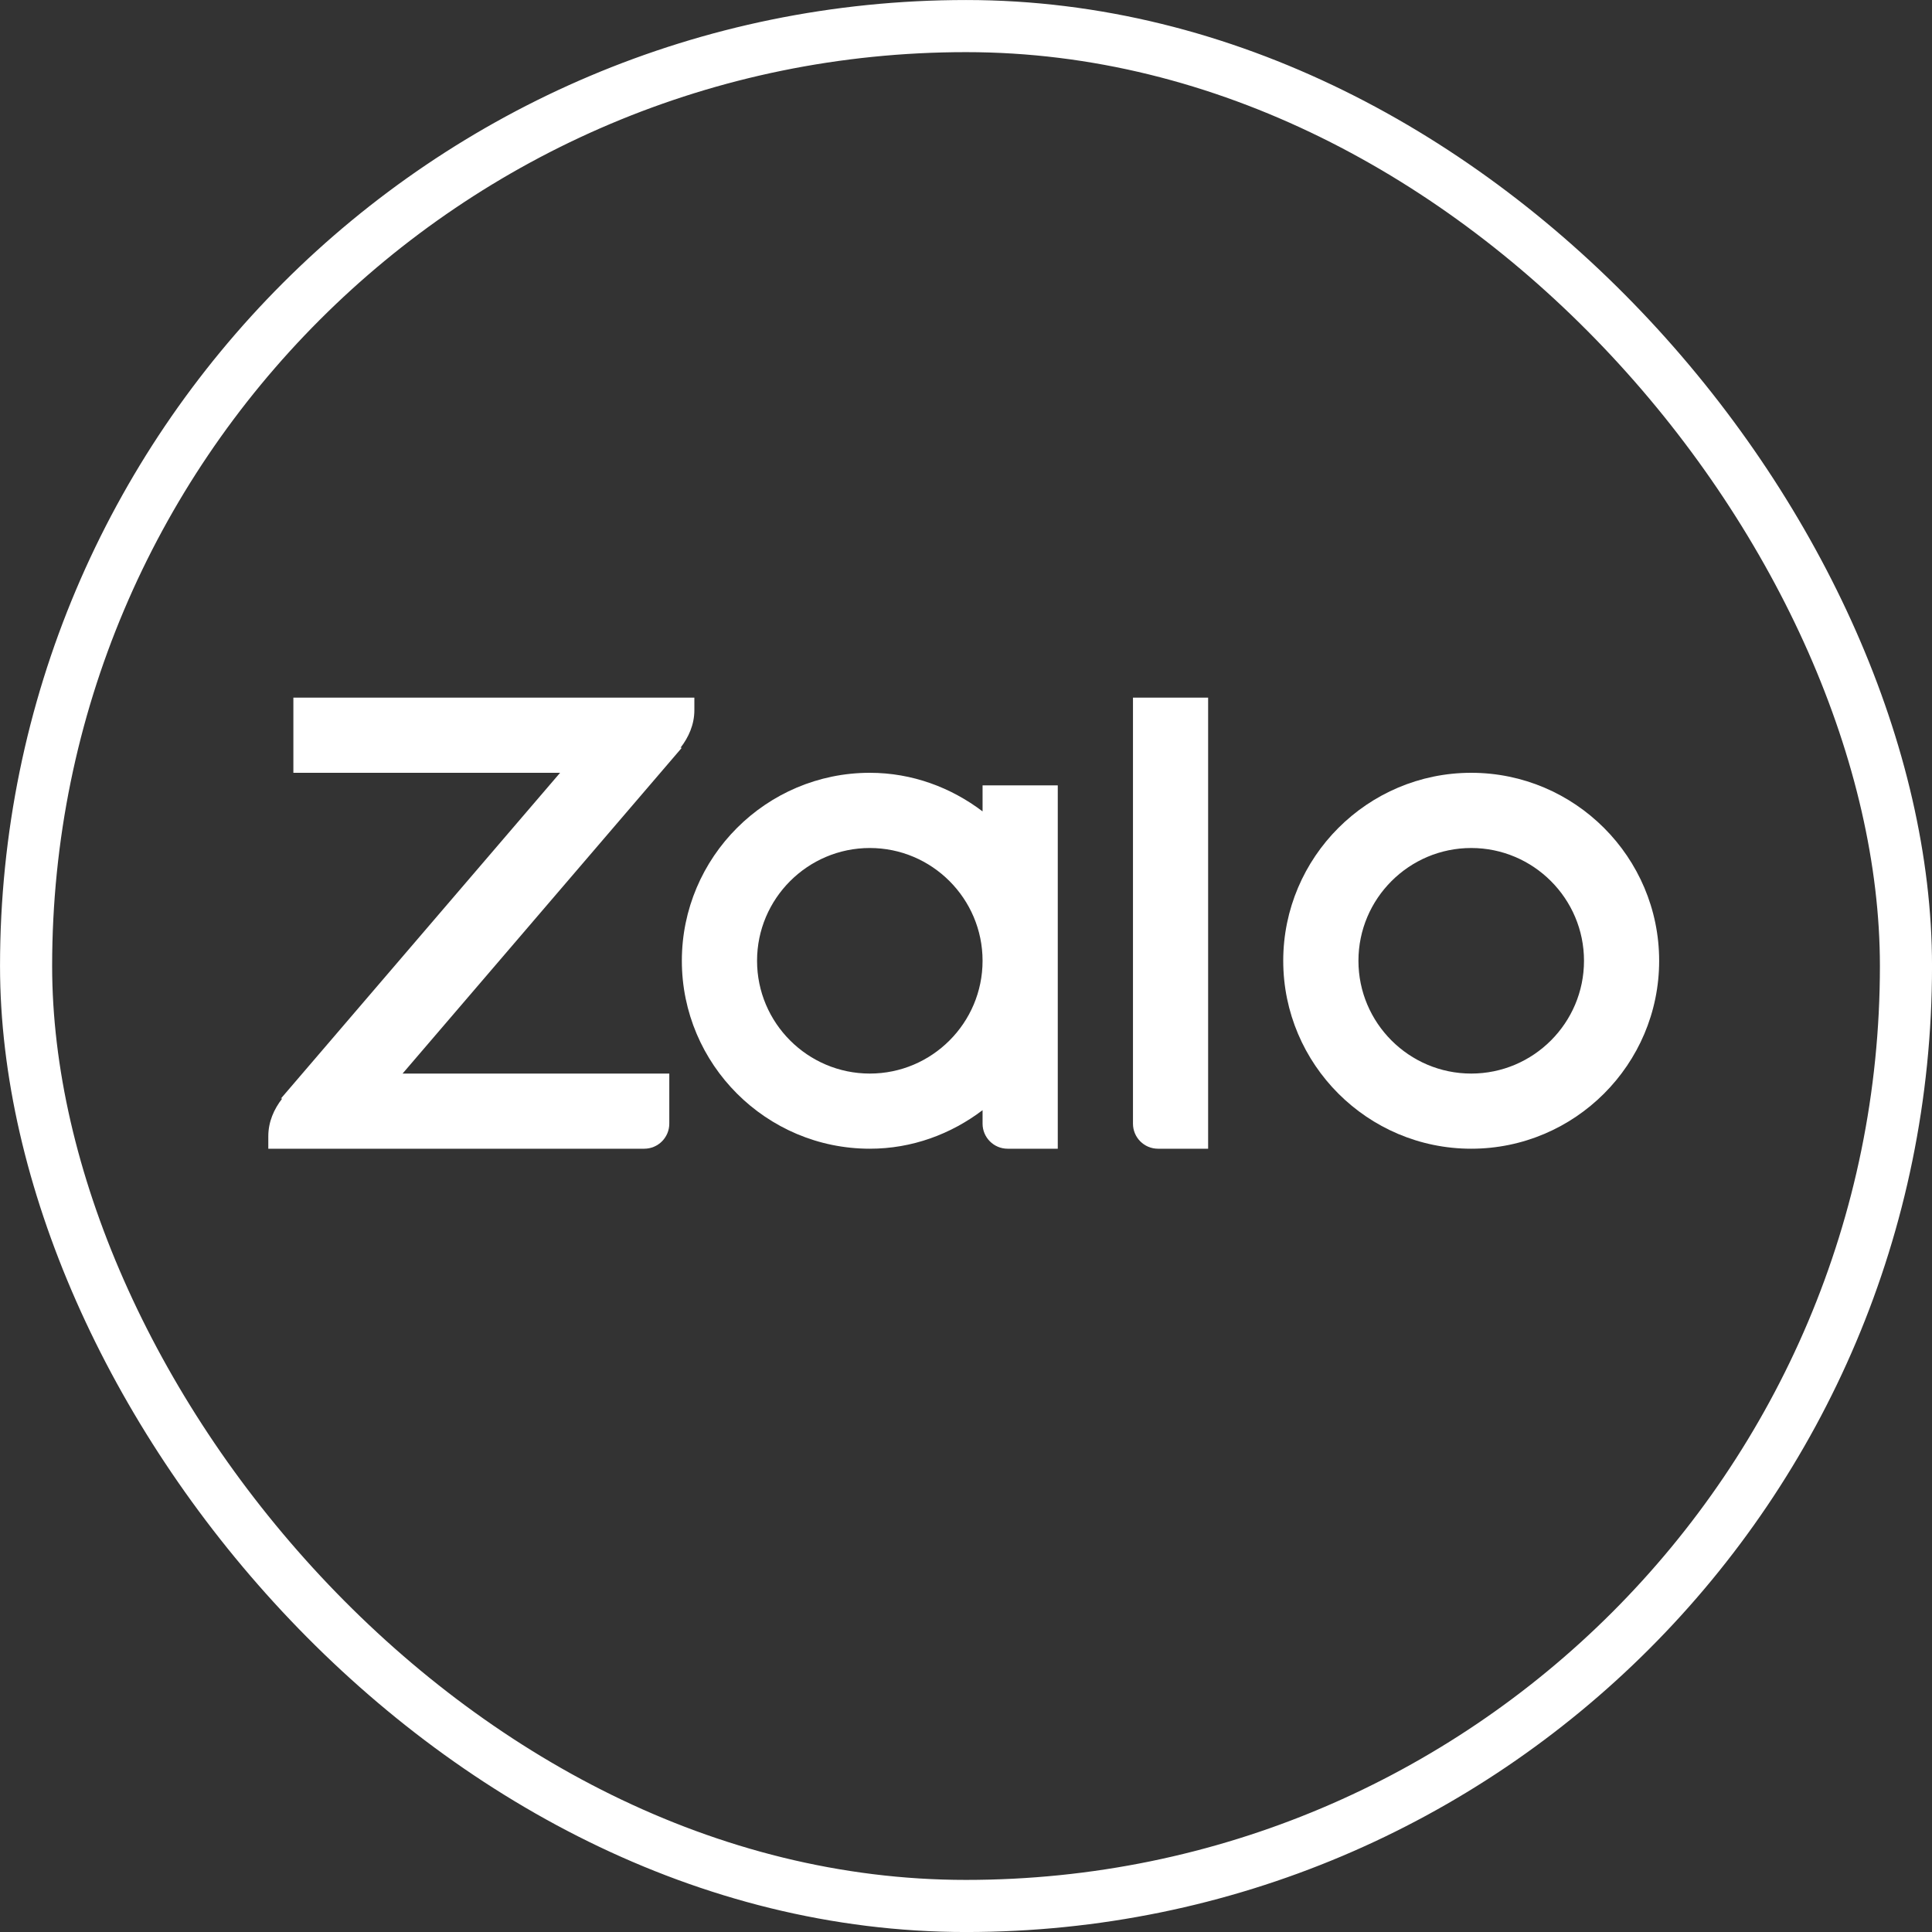 <svg xmlns="http://www.w3.org/2000/svg" width="40" height="40" viewBox="0 0 40 40" fill="none">
  <rect x="0" y="0" width="40" height="40" fill="#333333" stroke="none"/>
  <rect x="0.54" y="0.54" width="38.921" height="38.921" rx="19.46" stroke="white" stroke-width="1.079"/>
  <path d="M30.46 23.783C28.315 23.783 26.568 22.037 26.568 19.892C26.568 17.747 28.315 16 30.46 16C32.605 16 34.351 17.747 34.351 19.892C34.351 22.037 32.605 23.783 30.46 23.783ZM30.46 17.557C29.173 17.557 28.125 18.605 28.125 19.892C28.125 21.179 29.173 22.227 30.46 22.227C31.747 22.227 32.795 21.179 32.795 19.892C32.795 18.605 31.747 17.557 30.46 17.557Z" fill="white"/>
  <path d="M25.013 23.783H23.976C23.689 23.783 23.457 23.551 23.457 23.264V14.444H25.013V23.783Z" fill="white"/>
  <path d="M20.343 16.26V16.799C19.691 16.305 18.887 16 18.009 16C15.864 16 14.117 17.747 14.117 19.892C14.117 22.037 15.864 23.783 18.009 23.783C18.887 23.783 19.691 23.479 20.343 22.985V23.264C20.343 23.551 20.576 23.783 20.862 23.783H21.9V16.26H20.343ZM18.009 22.227C16.722 22.227 15.674 21.179 15.674 19.892C15.674 18.605 16.722 17.557 18.009 17.557C19.295 17.557 20.343 18.605 20.343 19.892C20.343 21.179 19.295 22.227 18.009 22.227Z" fill="white"/>
  <path d="M14.376 14.444H6.074V16H11.596L5.815 22.745H5.842C5.672 22.964 5.555 23.226 5.555 23.524V23.783H13.338C13.624 23.783 13.857 23.551 13.857 23.264V22.227H8.335L14.116 15.482H14.089C14.258 15.263 14.376 15.001 14.376 14.703V14.444Z" fill="white"/>
</svg>